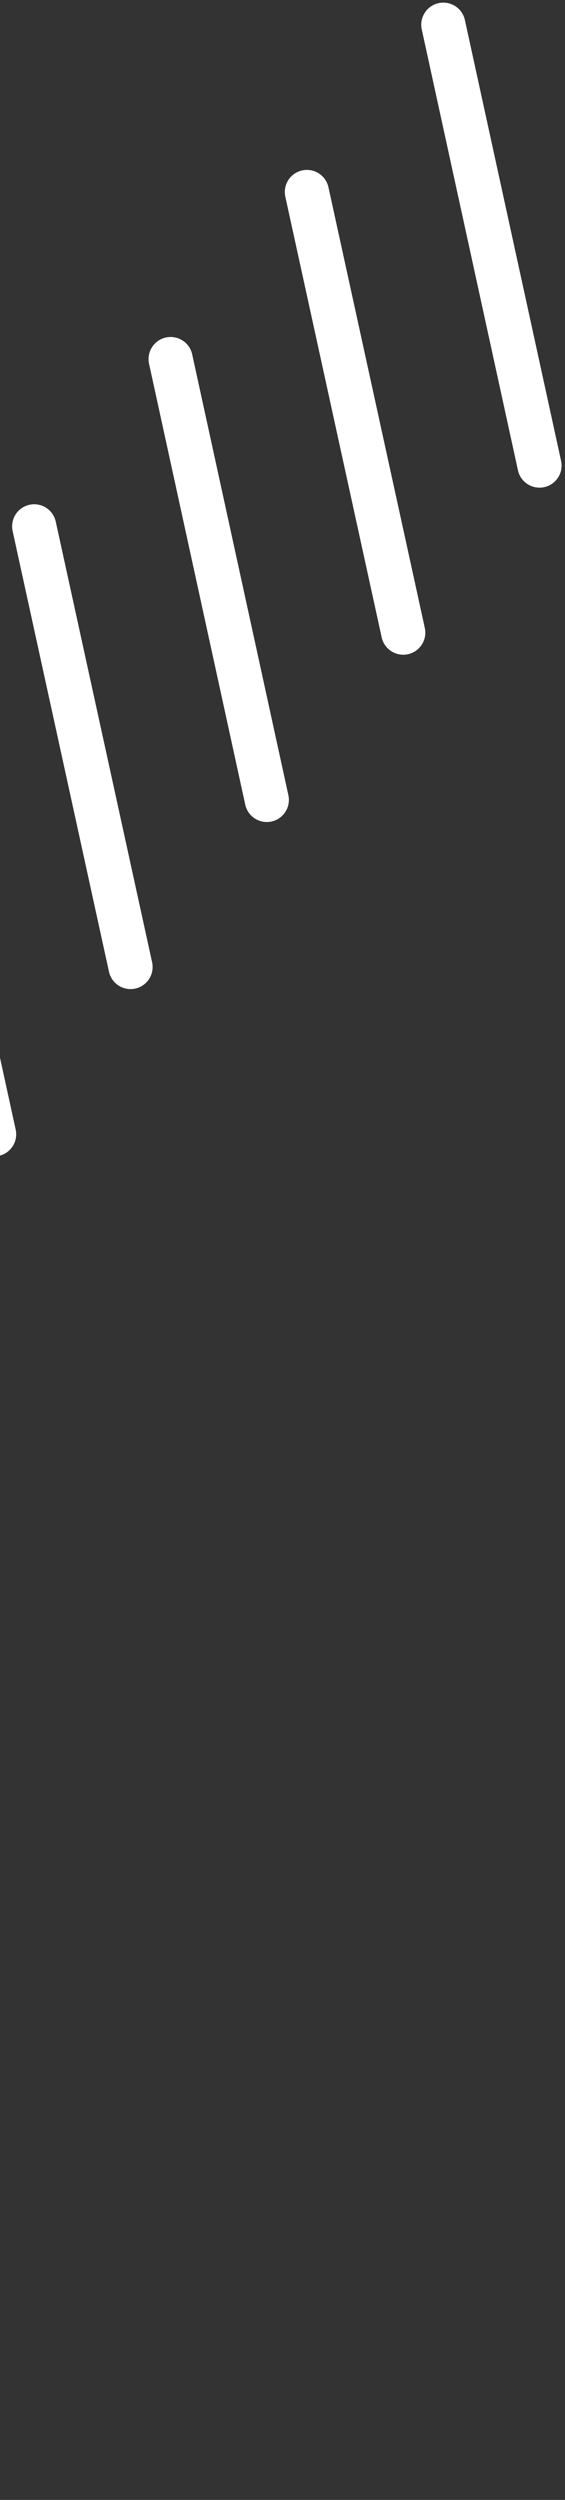 <svg width="64" height="283" viewBox="0 0 64 283" fill="none" xmlns="http://www.w3.org/2000/svg">
<rect x="0" y="0" width="64" height="283" fill="#333333" stroke="none"/>
<path d="M3.873 59.584L14.787 109.468M-26.998 97.412L-16.084 147.296M-73.323 154.176L-62.408 204.06M-104.212 192.026L-93.298 241.91M-135.102 229.876L-124.188 279.76M-11.562 78.498L-0.667 128.405M-42.433 116.326L-31.538 166.232M-57.887 135.262L-46.973 185.146M-88.777 173.112L-77.863 222.996M-119.648 210.94L-108.734 260.824M34.763 21.734L45.677 71.618M50.217 2.798L61.113 52.705M19.327 40.648L30.223 90.555" stroke="white" stroke-width="5" stroke-linecap="round" stroke-linejoin="round"/>
</svg>
